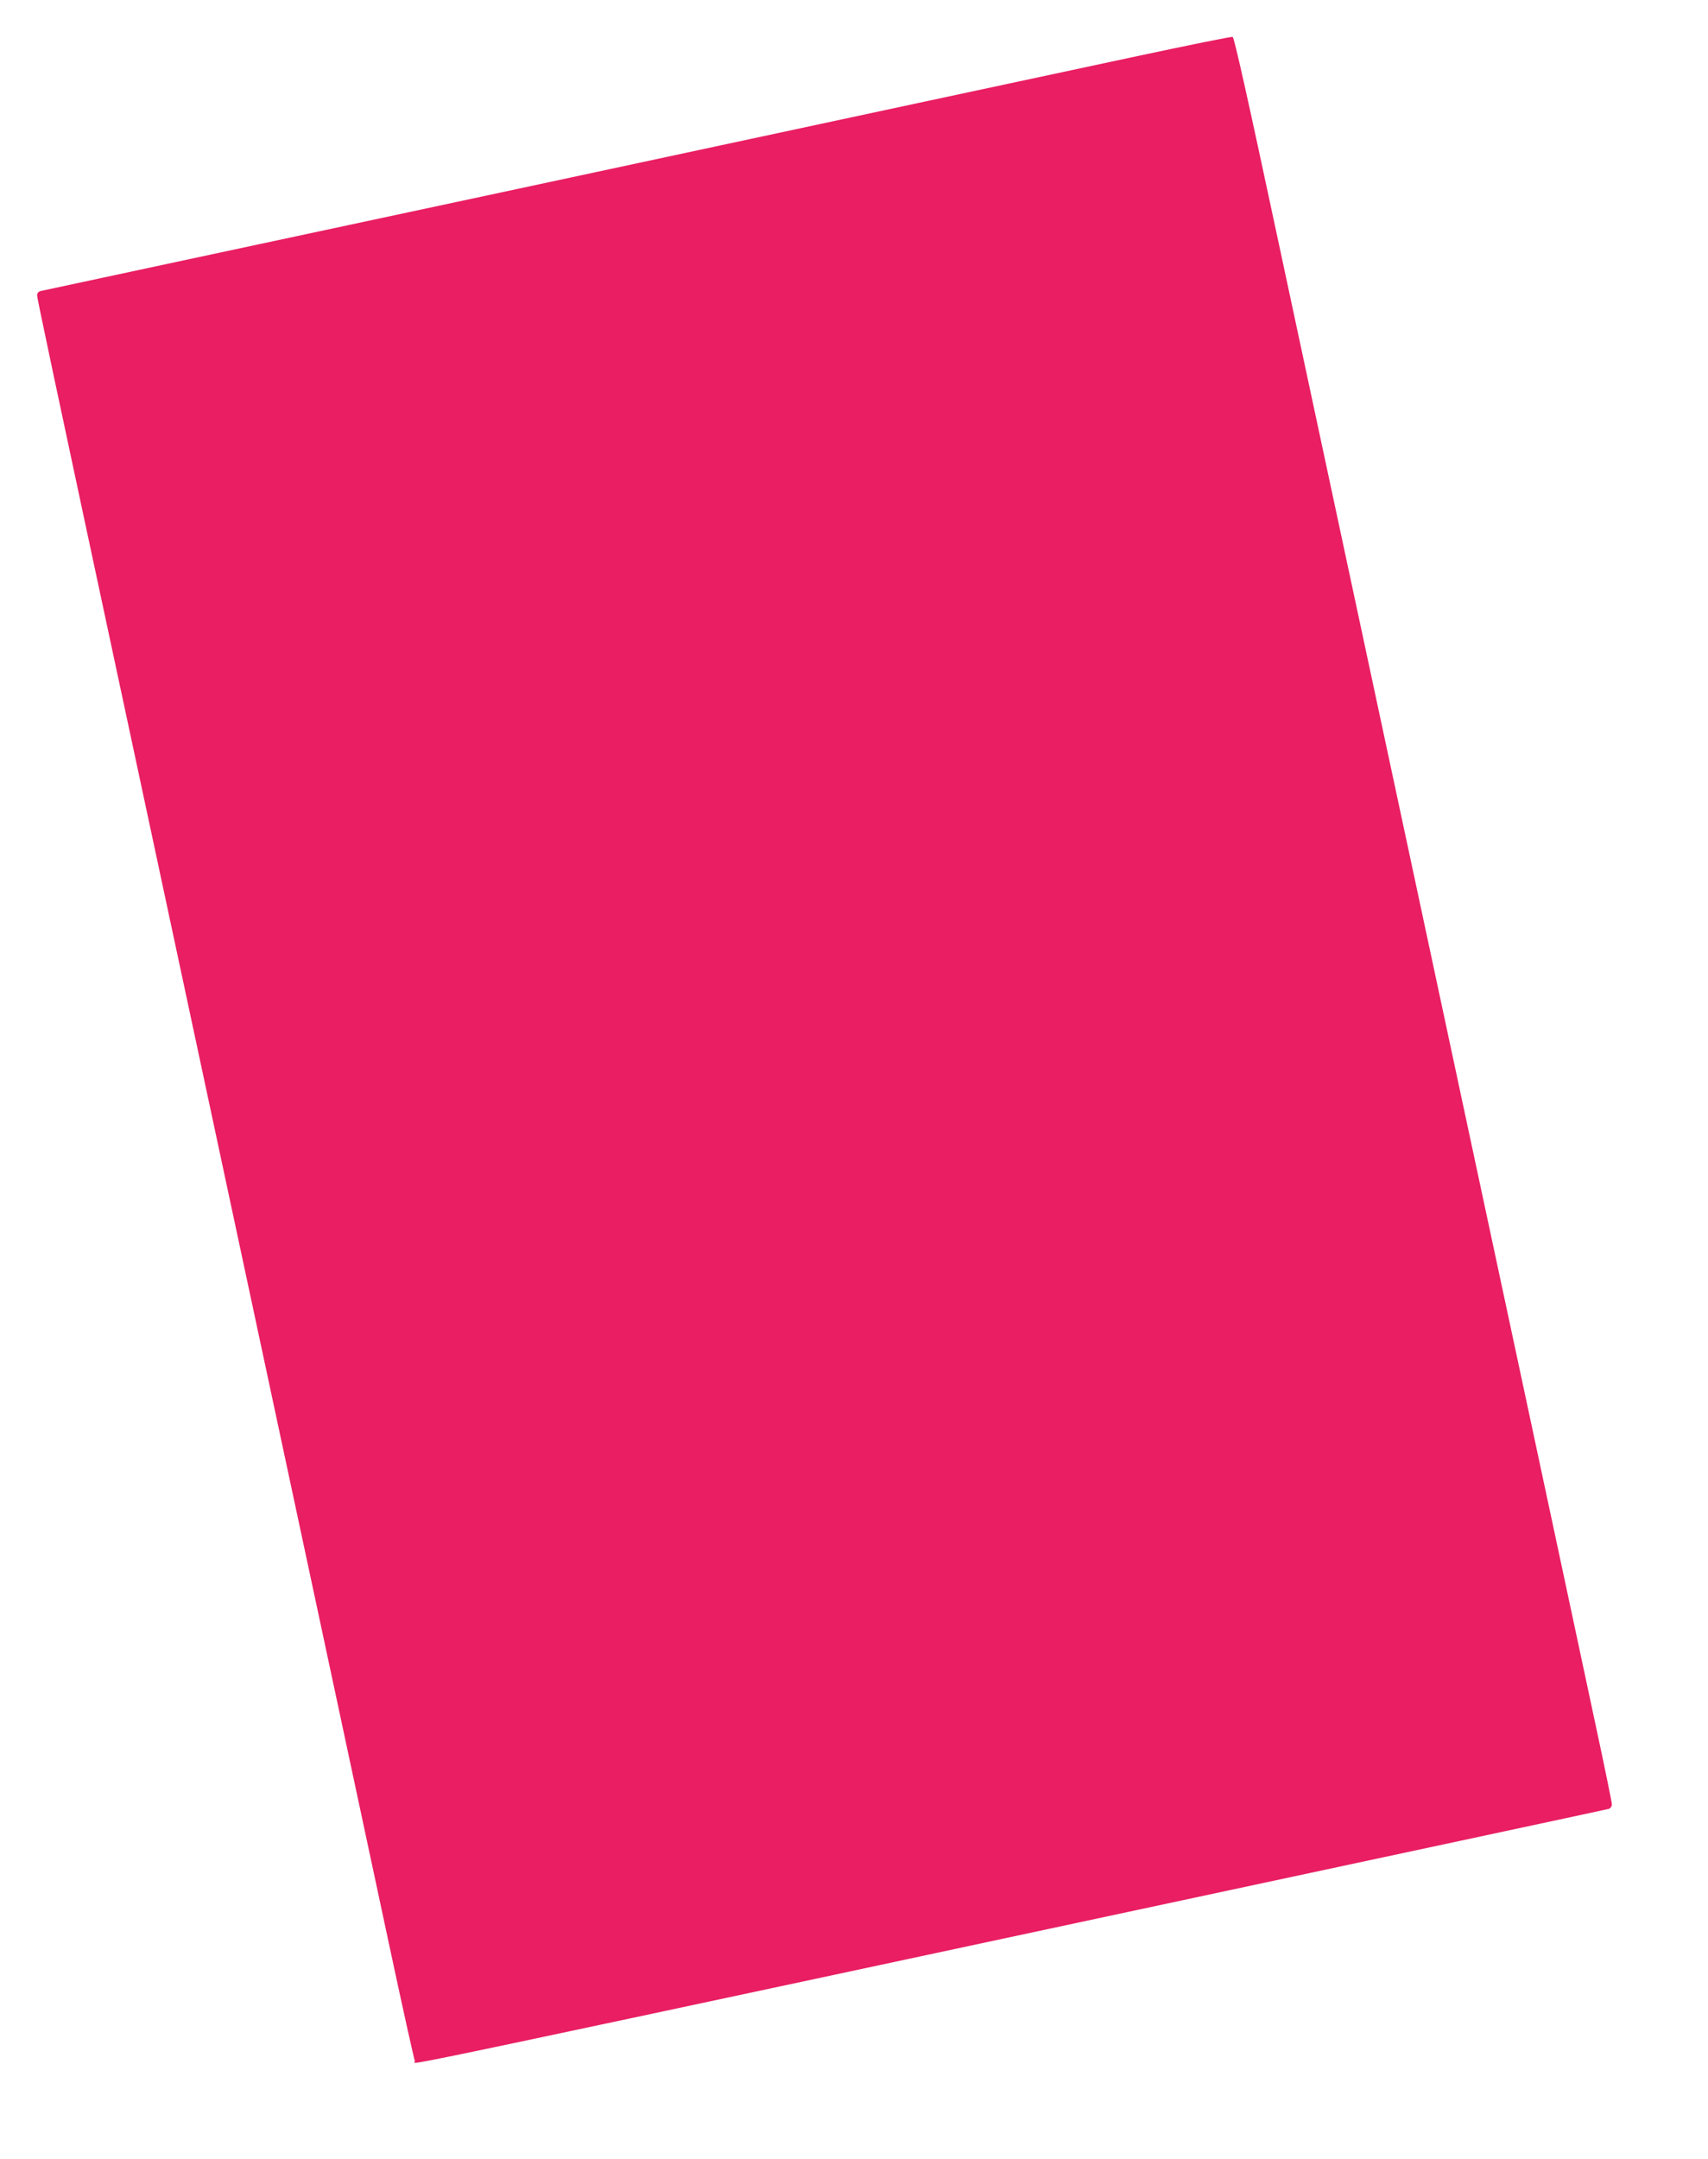 <?xml version="1.0" standalone="no"?>
<!DOCTYPE svg PUBLIC "-//W3C//DTD SVG 20010904//EN"
 "http://www.w3.org/TR/2001/REC-SVG-20010904/DTD/svg10.dtd">
<svg version="1.0" xmlns="http://www.w3.org/2000/svg"
 width="1013pt" height="1280pt" viewBox="0 0 1013 1280"
 preserveAspectRatio="xMidYMid meet">
<g transform="translate(0,1280) scale(0.1,-0.1)"
fill="#e91e63" stroke="none">
<path d="M6725 12463 c-319 -68 -1903 -407 -3520 -754 -1617 -346 -2950 -631
-2962 -634 -14 -3 -23 -13 -23 -25 0 -19 58 -293 629 -2960 143 -668 350
-1638 461 -2155 111 -517 345 -1613 521 -2435 176 -822 388 -1813 471 -2202
83 -389 155 -713 159 -719 11 -19 -493 -125 6199 1307 476 102 873 187 883
190 9 3 17 15 17 26 0 12 -45 231 -100 487 -54 256 -271 1267 -480 2246 -210
979 -457 2136 -550 2570 -207 967 -631 2949 -855 3995 -180 843 -254 1172
-264 1181 -3 4 -267 -50 -586 -118z"/>
</g>
</svg>

